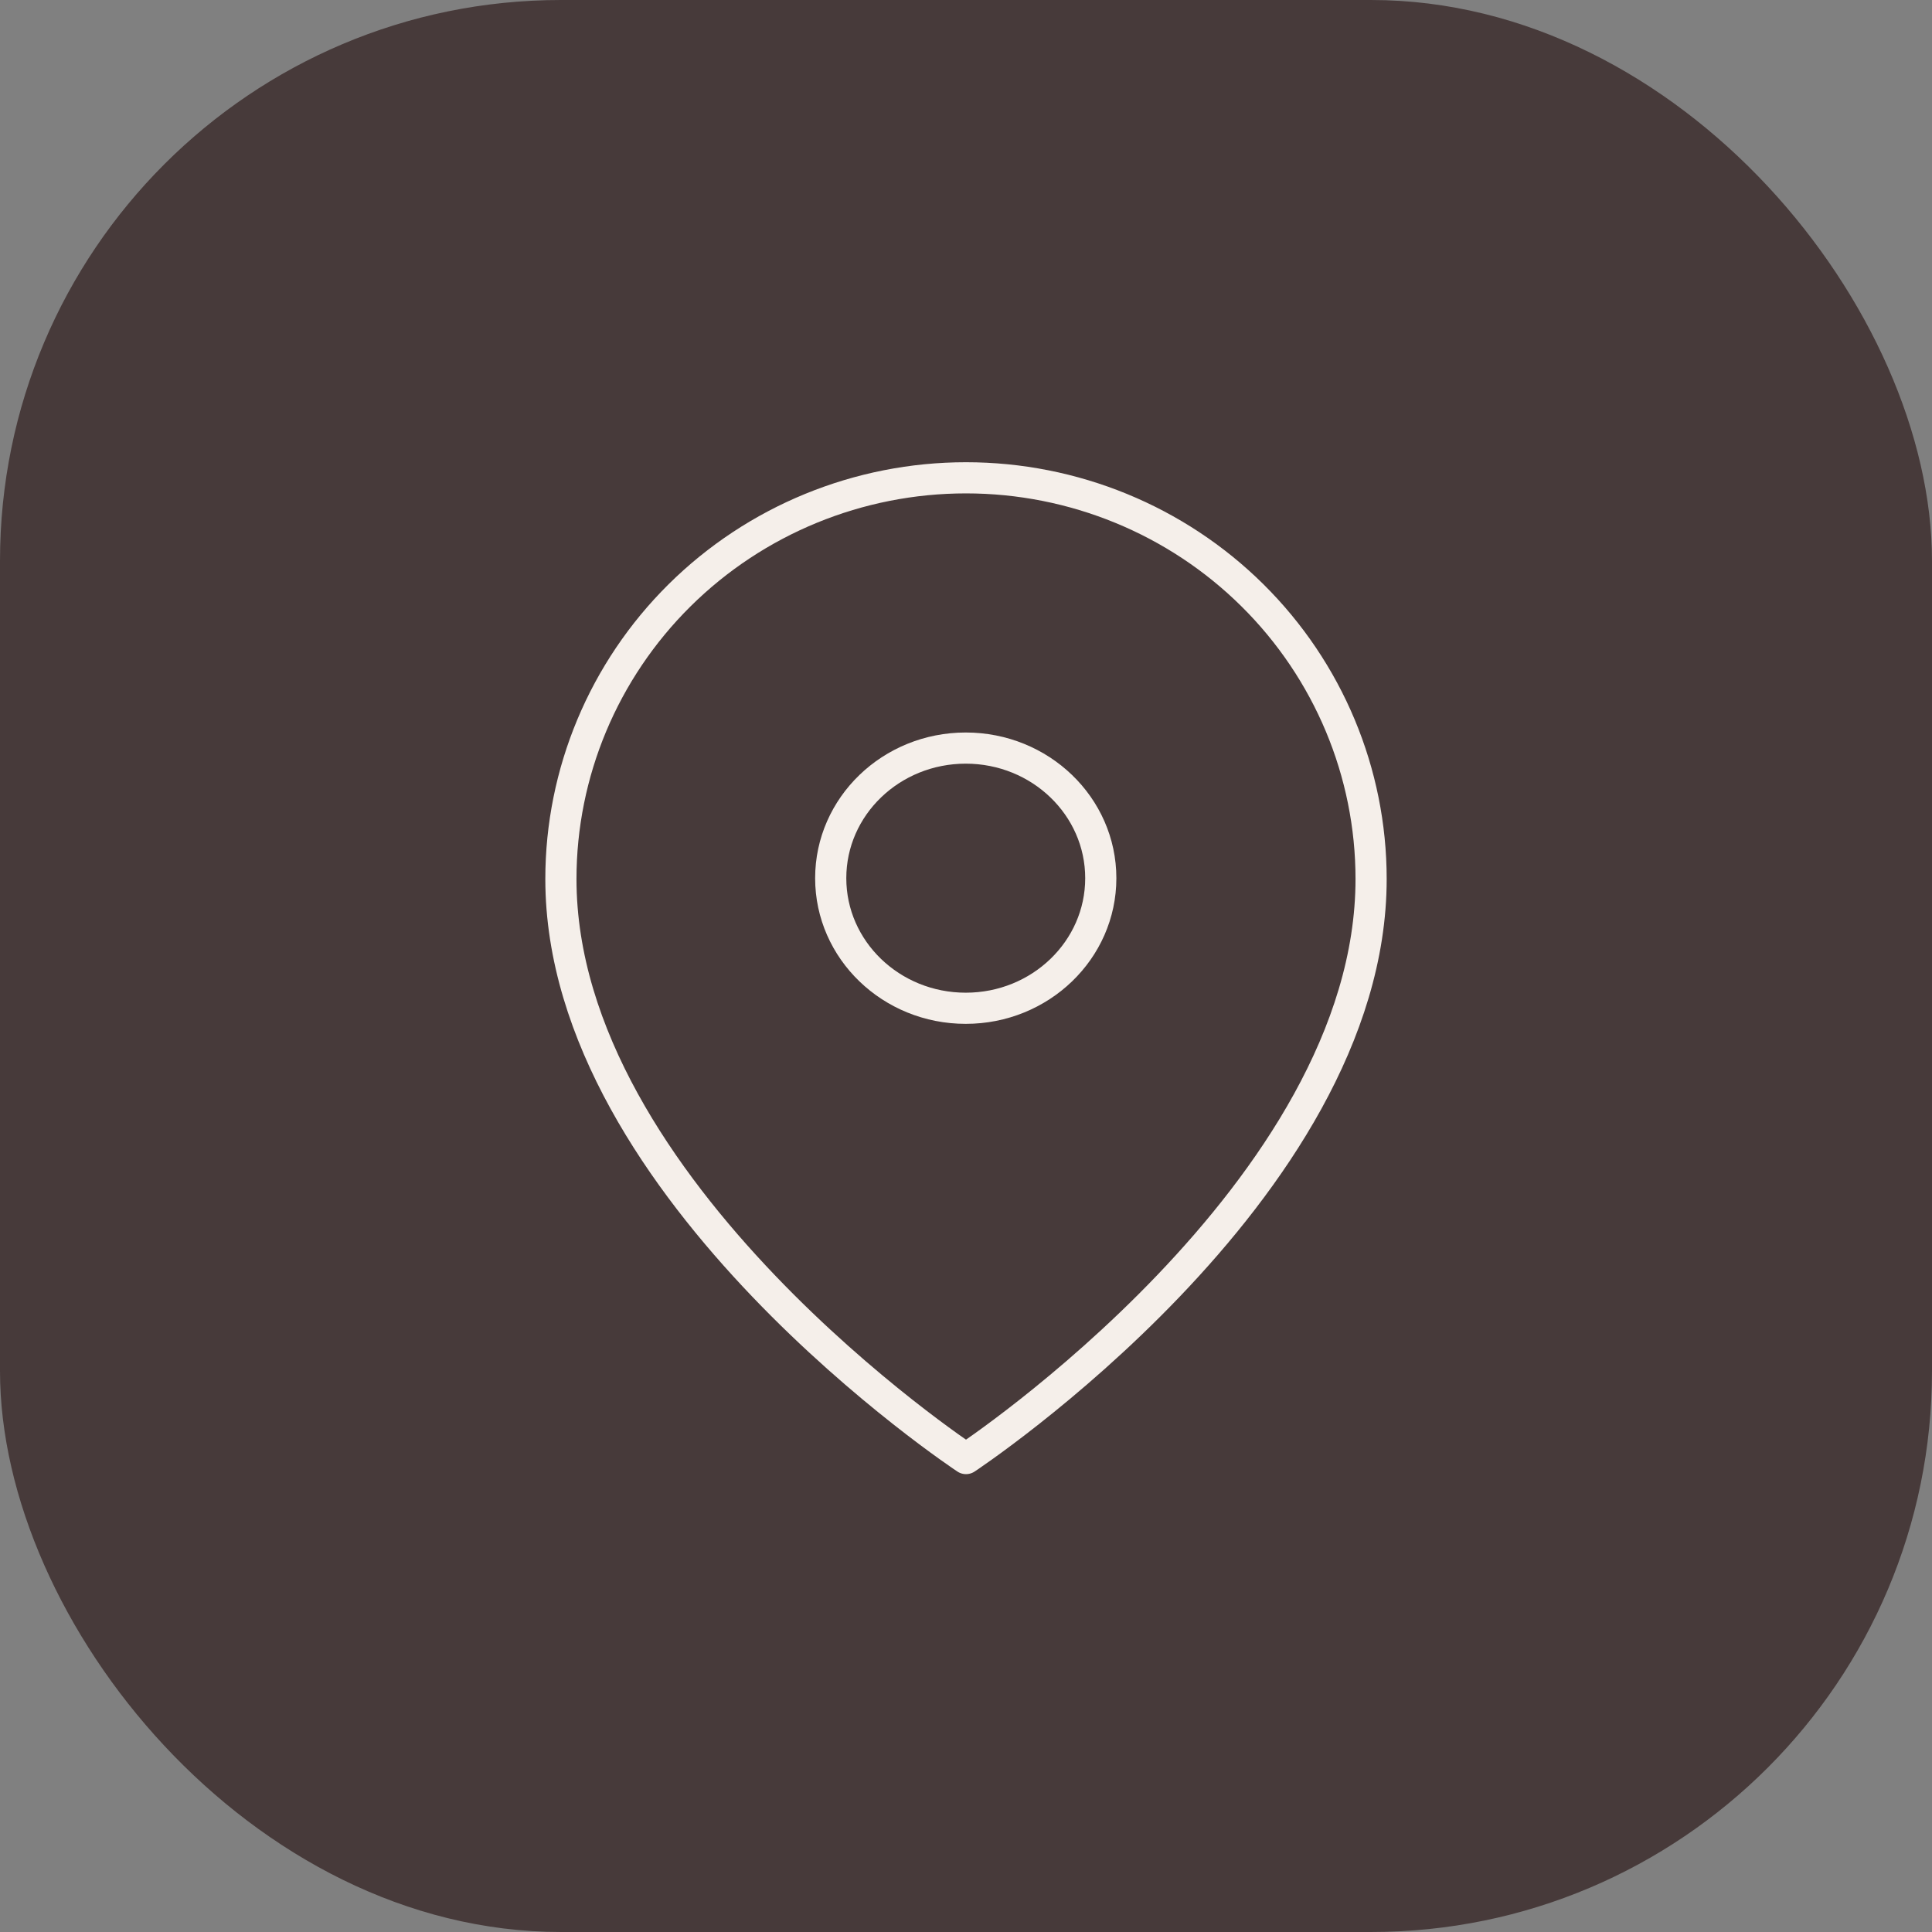 <svg width="93" height="93" viewBox="0 0 93 93" fill="none" xmlns="http://www.w3.org/2000/svg">
<rect x="0" y="0" width="93" height="93" fill="#808080" stroke="none"/>
<rect width="93" height="93" rx="27" fill="#473A3A"/>
<path d="M66 42.313C66 57.335 46.5 70.21 46.5 70.21C46.5 70.21 27 57.335 27 42.313C27 37.191 29.055 32.279 32.711 28.657C36.368 25.035 41.328 23 46.5 23C51.672 23 56.632 25.035 60.289 28.657C63.946 32.279 66 37.191 66 42.313Z" stroke="#F5EFEA" stroke-width="1.5" stroke-linecap="round" stroke-linejoin="round"/>
<path d="M46.488 48.535C50.078 48.535 52.988 45.731 52.988 42.273C52.988 38.814 50.078 36.01 46.488 36.01C42.898 36.01 39.988 38.814 39.988 42.273C39.988 45.731 42.898 48.535 46.488 48.535Z" stroke="#F5EFEA" stroke-width="1.5" stroke-linecap="round" stroke-linejoin="round"/>
</svg>
